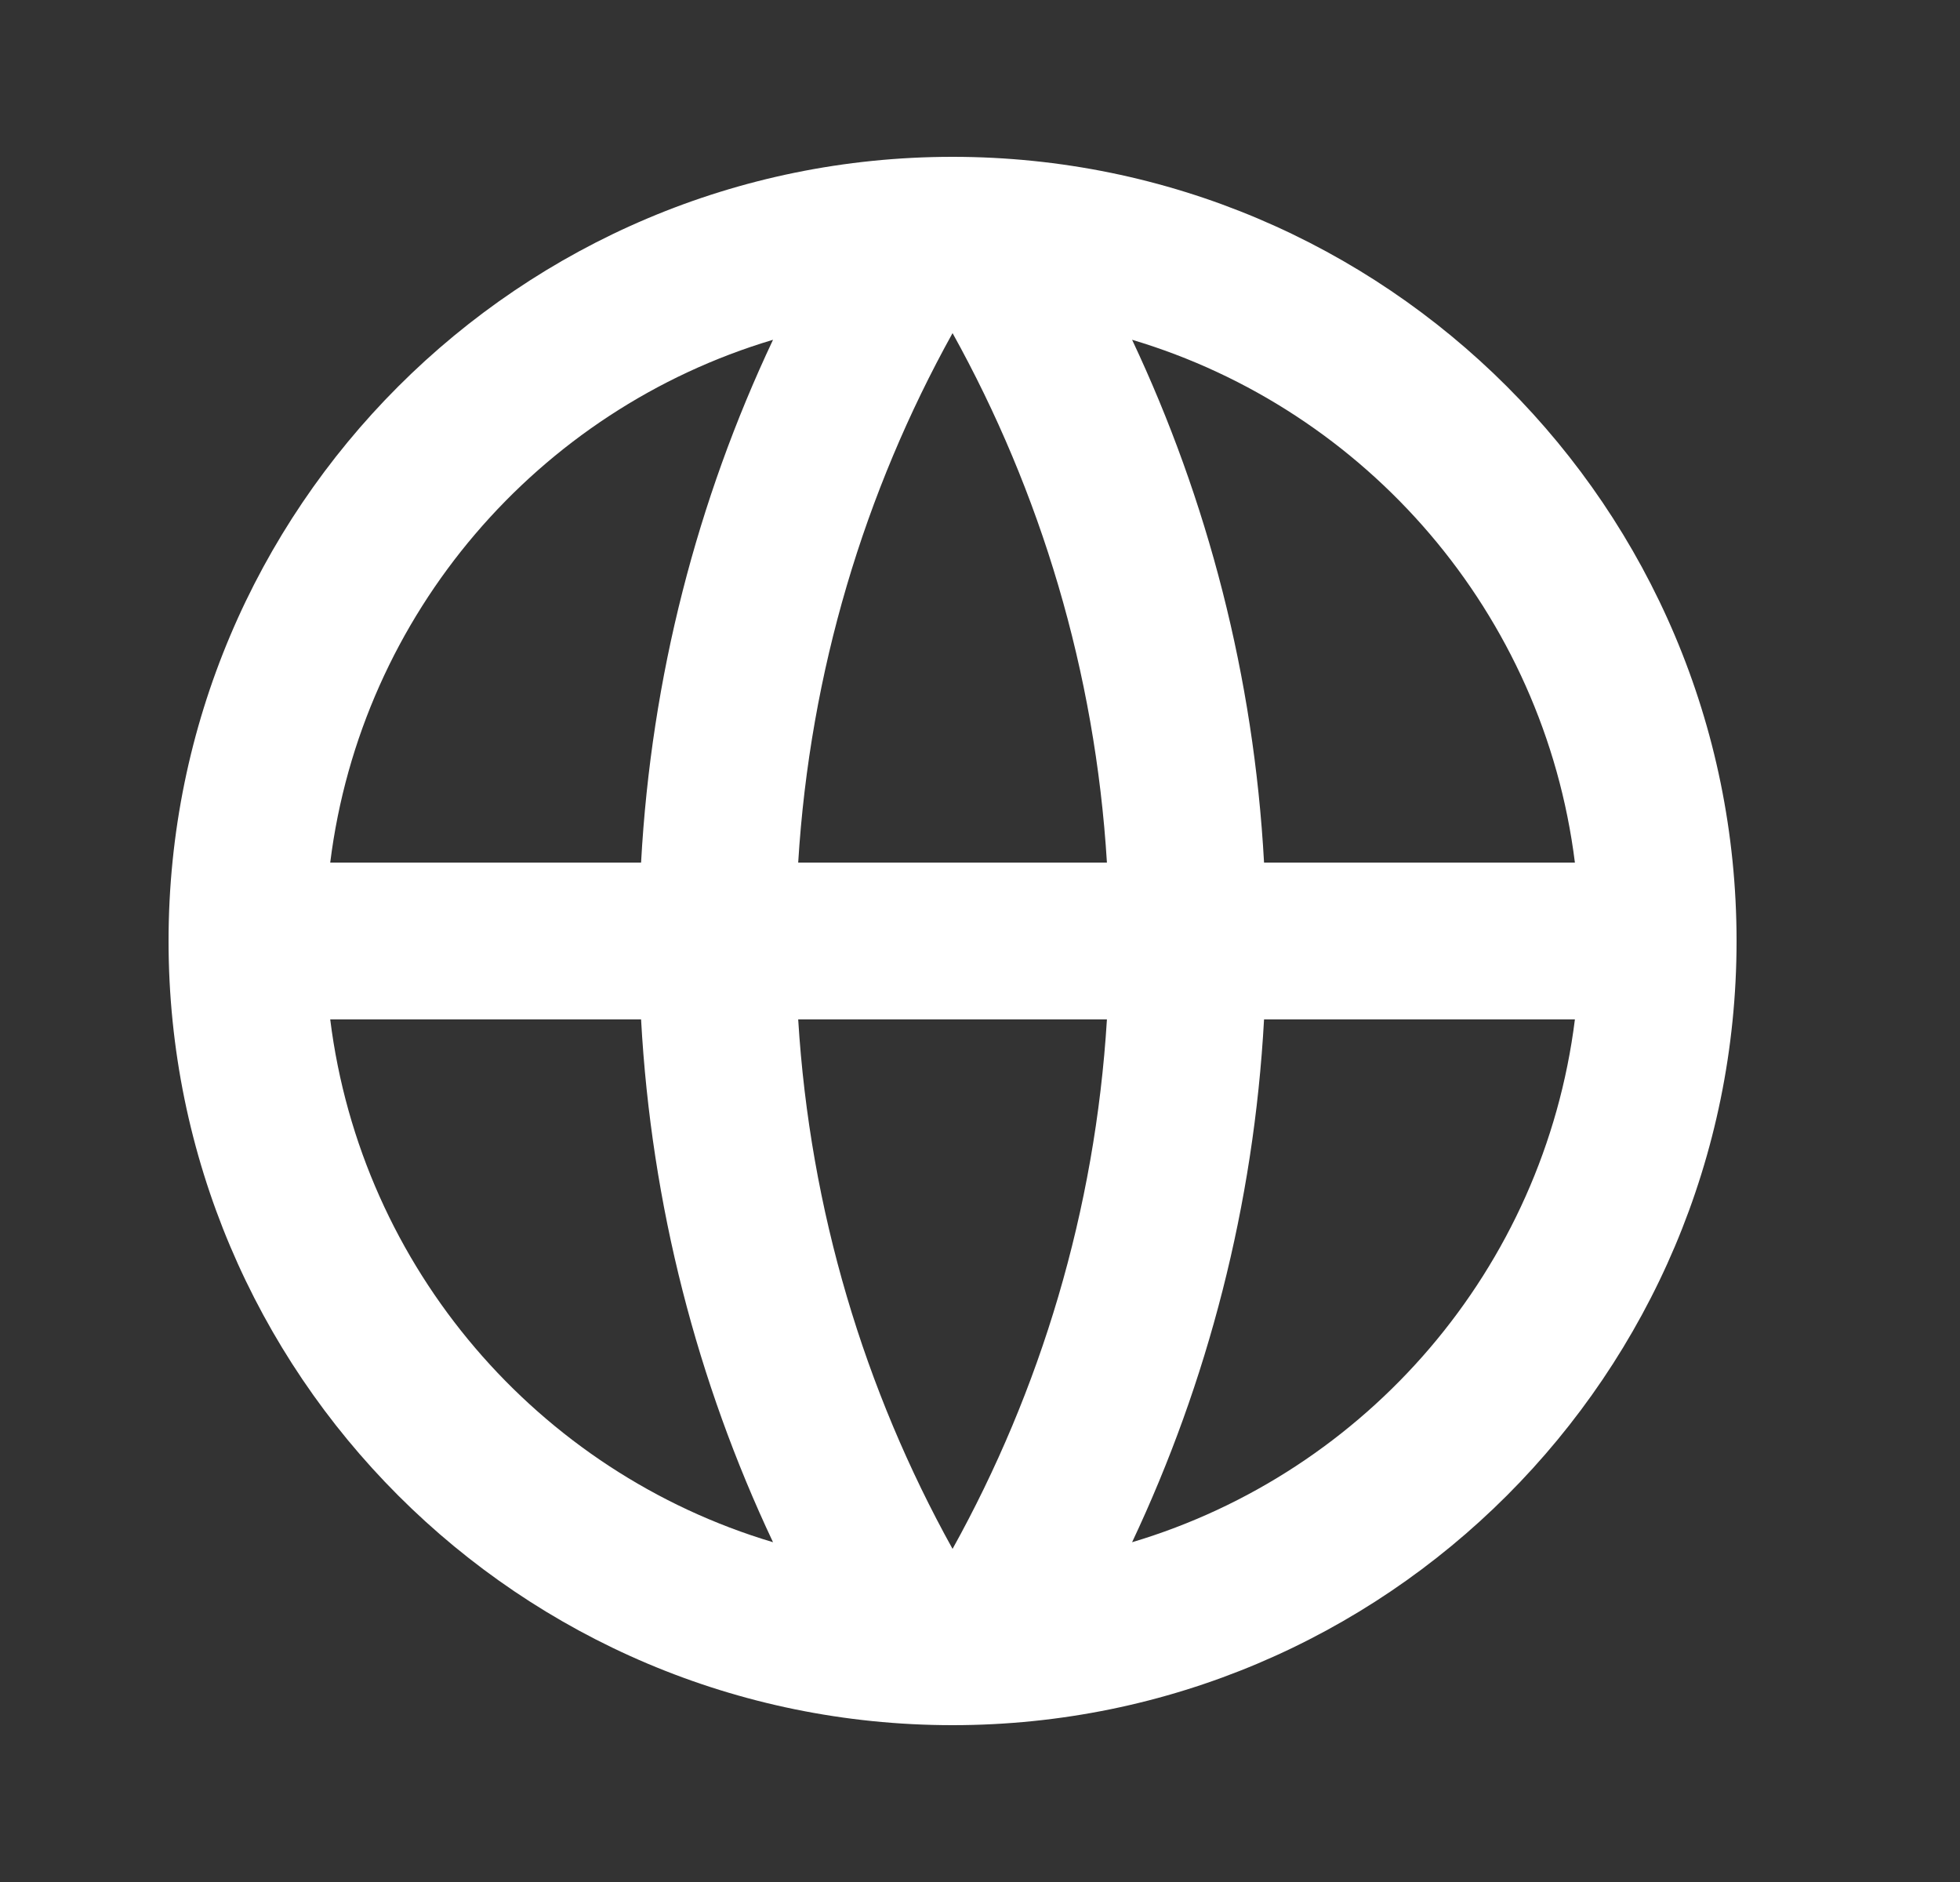 <svg width="25" height="24" viewBox="0 0 25 24" fill="none" xmlns="http://www.w3.org/2000/svg">
<rect x="0" y="0" width="25" height="24" fill="#333333" stroke="none"/>
<path d="M12.15 22C6.627 22 2.15 17.523 2.15 12C2.15 6.477 6.627 2 12.15 2C17.673 2 22.15 6.477 22.15 12C22.15 17.523 17.673 22 12.15 22ZM9.86 19.667C8.897 17.626 8.307 15.374 8.177 13H4.212C4.608 16.177 6.866 18.775 9.86 19.667ZM10.181 13C10.331 15.439 11.028 17.73 12.15 19.752C13.272 17.73 13.969 15.439 14.119 13H10.181ZM20.088 13H16.123C15.993 15.374 15.402 17.626 14.44 19.667C17.433 18.775 19.692 16.177 20.088 13ZM4.212 11H8.177C8.307 8.626 8.897 6.374 9.86 4.333C6.866 5.225 4.608 7.824 4.212 11ZM10.181 11H14.119C13.969 8.561 13.272 6.27 12.15 4.248C11.028 6.27 10.331 8.561 10.181 11ZM14.44 4.333C15.402 6.374 15.993 8.626 16.123 11H20.088C19.692 7.824 17.433 5.225 14.44 4.333Z" fill="white"/>
</svg>

